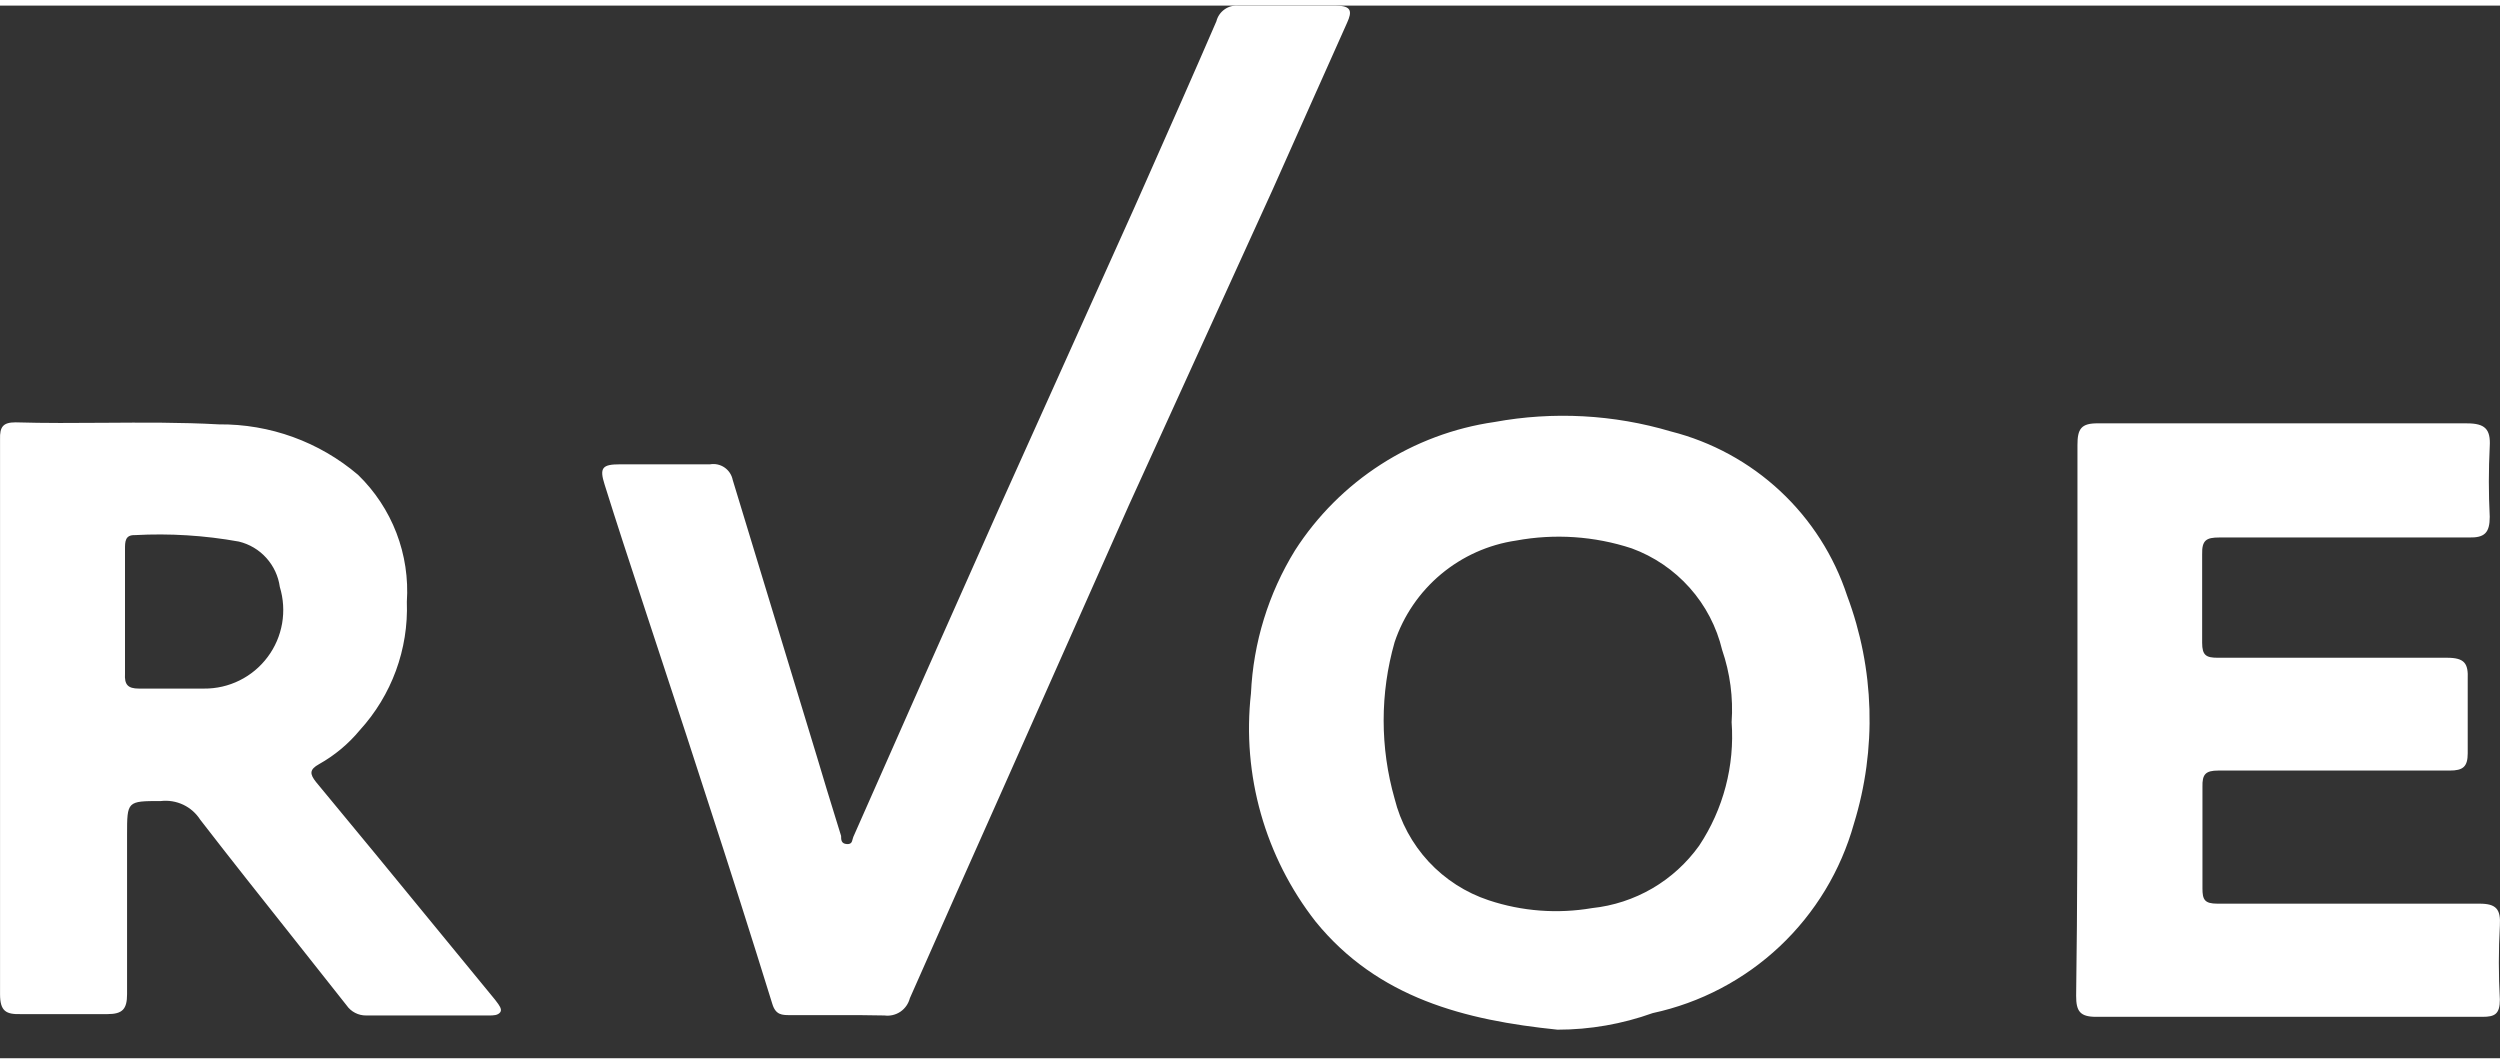 <svg width="47" height="20" viewBox="0 0 57 24" fill="none" xmlns="http://www.w3.org/2000/svg">
<rect x="0" y="0" width="57" height="24" fill="#333333" stroke="none"/>
<path fill-rule="evenodd" clip-rule="evenodd" d="M18.018 23.017H19.123H19.123C19.478 23.017 19.841 23.017 20.165 23.025C20.294 23.042 20.423 23.011 20.53 22.939C20.637 22.866 20.713 22.756 20.745 22.631C21.45 21.035 22.158 19.441 22.869 17.85L25.741 11.386L29.016 4.196C29.35 3.442 29.686 2.691 30.021 1.941L30.022 1.94C30.254 1.422 30.485 0.905 30.715 0.388C30.831 0.133 30.816 0.002 30.46 0.002H28.236C28.124 -0.009 28.011 0.021 27.919 0.087C27.827 0.152 27.761 0.248 27.734 0.357C27.211 1.567 26.677 2.77 26.142 3.978L26.142 3.978L26.142 3.978L25.85 4.636L22.76 11.502C21.653 13.984 20.552 16.468 19.455 18.955C19.448 18.972 19.443 18.99 19.439 19.008L19.439 19.008C19.424 19.069 19.41 19.123 19.308 19.117C19.177 19.109 19.177 19.017 19.177 18.931L19.071 18.588C18.921 18.102 18.772 17.62 18.628 17.132L16.706 10.815C16.683 10.699 16.616 10.598 16.519 10.531C16.423 10.465 16.304 10.439 16.188 10.459H14.134C13.732 10.459 13.662 10.537 13.786 10.923C14.057 11.789 14.339 12.649 14.624 13.514L14.744 13.881C14.883 14.305 15.023 14.729 15.163 15.154L15.163 15.155L15.163 15.155L15.163 15.155C15.489 16.144 15.815 17.134 16.134 18.128C16.639 19.673 17.13 21.218 17.609 22.762C17.686 23.017 17.833 23.017 18.018 23.017ZM47.366 10.019V16.244C47.366 18.383 47.366 20.445 47.336 22.577C47.336 22.924 47.42 23.056 47.791 23.056H53.398H56.603C56.881 23.056 56.997 22.994 56.997 22.662C56.966 22.101 56.966 21.539 56.997 20.978C57.02 20.6 56.912 20.476 56.534 20.476H50.556C50.263 20.476 50.216 20.383 50.216 20.129V17.812C50.209 17.526 50.286 17.441 50.579 17.441H55.854C56.155 17.441 56.264 17.356 56.264 17.047V15.356C56.279 15 56.194 14.869 55.792 14.869H50.564C50.301 14.869 50.209 14.815 50.209 14.529V12.514C50.201 12.189 50.301 12.127 50.602 12.127H56.294C56.65 12.135 56.766 12.019 56.766 11.656C56.739 11.121 56.739 10.585 56.766 10.05C56.789 9.656 56.657 9.525 56.248 9.525H47.845C47.444 9.517 47.366 9.656 47.366 10.019ZM42.115 13.456C41.815 12.544 41.29 11.722 40.587 11.067C39.885 10.413 39.029 9.946 38.099 9.71C36.793 9.322 35.414 9.248 34.075 9.494C33.151 9.627 32.267 9.958 31.482 10.463C30.697 10.968 30.03 11.636 29.526 12.421C28.92 13.405 28.575 14.526 28.522 15.68C28.313 17.541 28.843 19.41 29.997 20.886C31.418 22.631 33.403 23.133 35.511 23.349C36.251 23.349 36.985 23.221 37.682 22.971C38.767 22.737 39.768 22.212 40.577 21.451C41.385 20.69 41.97 19.723 42.269 18.654C42.794 16.952 42.74 15.124 42.115 13.456ZM38.74 19.155C38.456 19.551 38.092 19.883 37.672 20.128C37.251 20.373 36.783 20.526 36.299 20.577C35.511 20.712 34.702 20.651 33.944 20.399C33.419 20.225 32.948 19.922 32.572 19.517C32.197 19.111 31.93 18.618 31.797 18.082C31.464 16.916 31.464 15.68 31.797 14.514C32 13.909 32.366 13.373 32.855 12.964C33.345 12.555 33.938 12.289 34.569 12.197C35.448 12.035 36.353 12.096 37.203 12.375C37.711 12.561 38.165 12.87 38.525 13.274C38.885 13.678 39.139 14.165 39.265 14.692C39.446 15.22 39.52 15.779 39.481 16.337C39.553 17.332 39.292 18.324 38.74 19.155ZM9.926 21.007C10.379 21.559 10.831 22.111 11.284 22.662C11.293 22.675 11.304 22.689 11.315 22.703C11.377 22.784 11.453 22.882 11.408 22.948C11.354 23.025 11.245 23.025 11.153 23.025H8.349C8.261 23.026 8.174 23.006 8.096 22.965C8.018 22.925 7.951 22.866 7.901 22.793C7.501 22.284 7.099 21.778 6.697 21.271C5.982 20.37 5.267 19.47 4.565 18.561C4.47 18.413 4.336 18.295 4.178 18.22C4.019 18.145 3.843 18.116 3.669 18.136C3.283 18.136 3.09 18.136 2.993 18.233C2.897 18.329 2.897 18.522 2.897 18.908V22.538C2.897 22.878 2.796 22.994 2.449 22.994H0.472C0.14 23.002 0.001 22.932 0.001 22.538V16.228V9.888C-0.007 9.602 0.07 9.502 0.356 9.502C1.029 9.522 1.702 9.517 2.376 9.512C3.247 9.506 4.118 9.5 4.99 9.548C6.152 9.537 7.279 9.945 8.164 10.699C8.548 11.072 8.847 11.524 9.039 12.024C9.231 12.524 9.312 13.06 9.276 13.595C9.316 14.674 8.93 15.725 8.202 16.522C7.944 16.834 7.629 17.096 7.276 17.294C7.052 17.418 7.059 17.518 7.206 17.703C8.117 18.8 9.022 19.904 9.926 21.007ZM3.167 15.572H4.65C4.931 15.575 5.21 15.511 5.462 15.386C5.715 15.261 5.934 15.078 6.102 14.852C6.271 14.627 6.384 14.364 6.432 14.087C6.48 13.809 6.462 13.524 6.38 13.255C6.346 13.008 6.239 12.778 6.072 12.593C5.906 12.408 5.687 12.278 5.445 12.22C4.663 12.079 3.868 12.03 3.074 12.073C2.85 12.066 2.85 12.228 2.85 12.39V13.788V15.232C2.835 15.479 2.912 15.572 3.167 15.572Z" fill="#FFF"/>
</svg>
